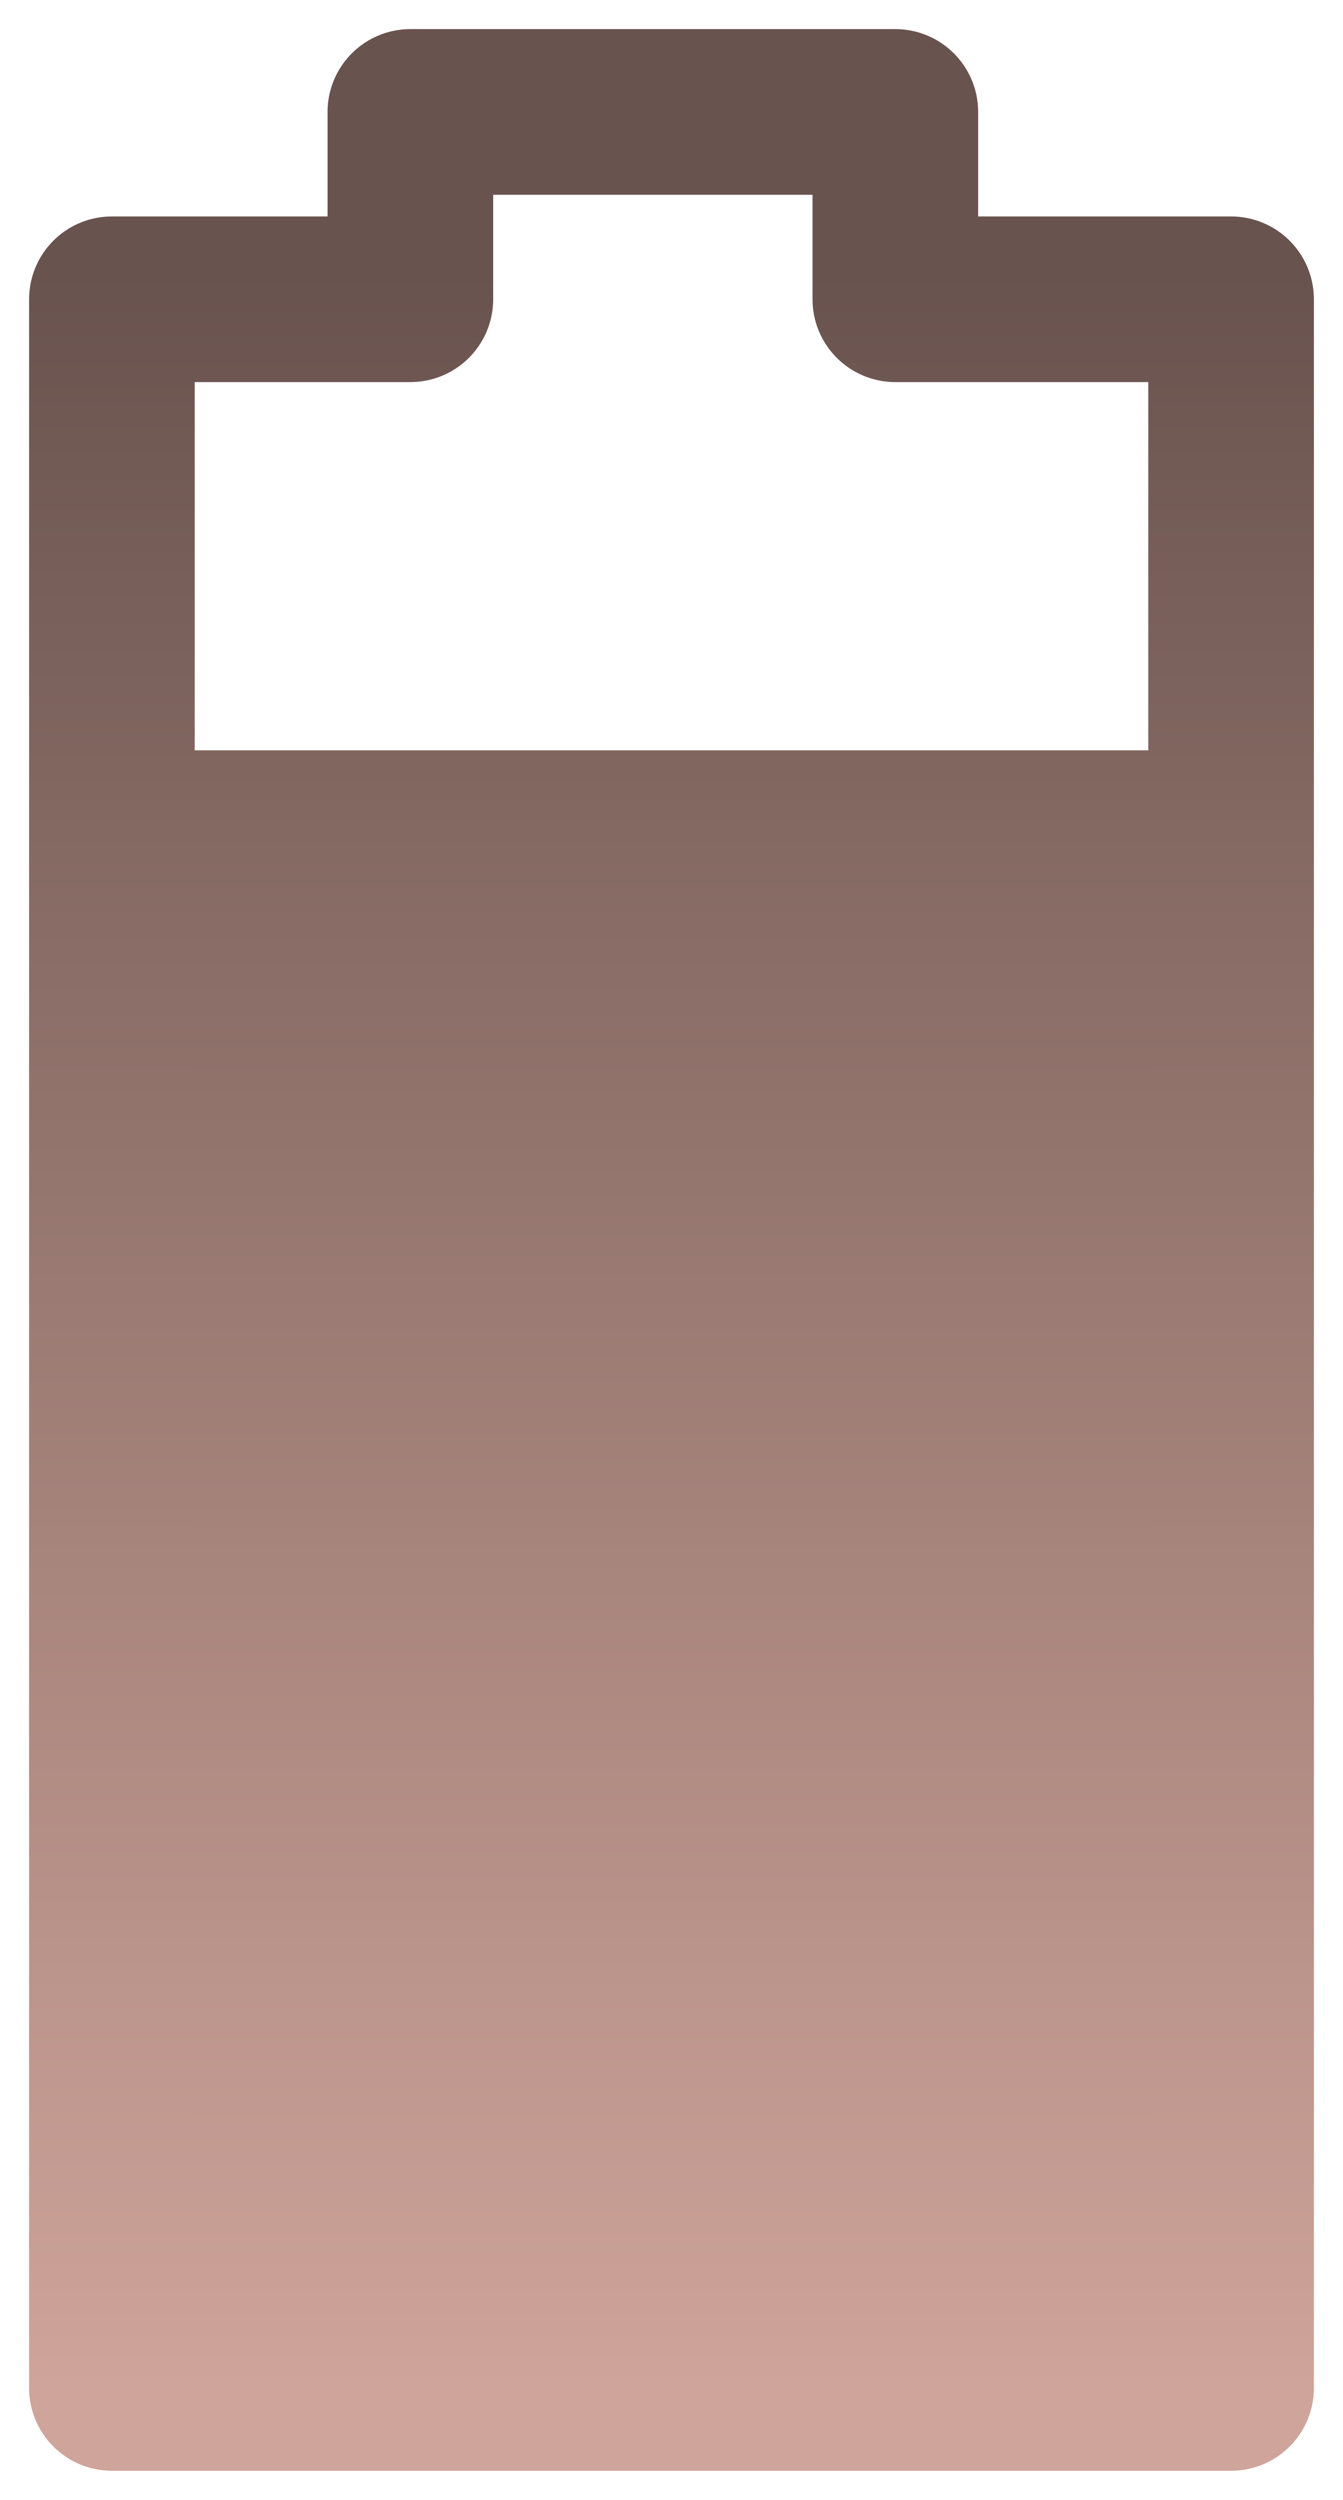 <svg width="36" height="67" viewBox="0 0 36 67" fill="none" xmlns="http://www.w3.org/2000/svg">
<path d="M3 64H33V22.329H3V64Z" fill="url(#paint0_linear_431_584)"/>
<path d="M3 22.329V64H33V22.329M3 22.329V8.021H11V3H24V8.021H33V22.329M3 22.329H33" stroke="url(#paint1_linear_431_584)" stroke-width="4.44" stroke-linejoin="round"/>
<defs>
<linearGradient id="paint0_linear_431_584" x1="18" y1="3" x2="18" y2="64" gradientUnits="userSpaceOnUse">
<stop offset="0.07" stop-color="#69534E"/>
<stop offset="1" stop-color="#CFA49A"/>
</linearGradient>
<linearGradient id="paint1_linear_431_584" x1="18" y1="3" x2="18" y2="64" gradientUnits="userSpaceOnUse">
<stop offset="0.07" stop-color="#69534E"/>
<stop offset="1" stop-color="#CFA49A"/>
</linearGradient>
</defs>
</svg>
